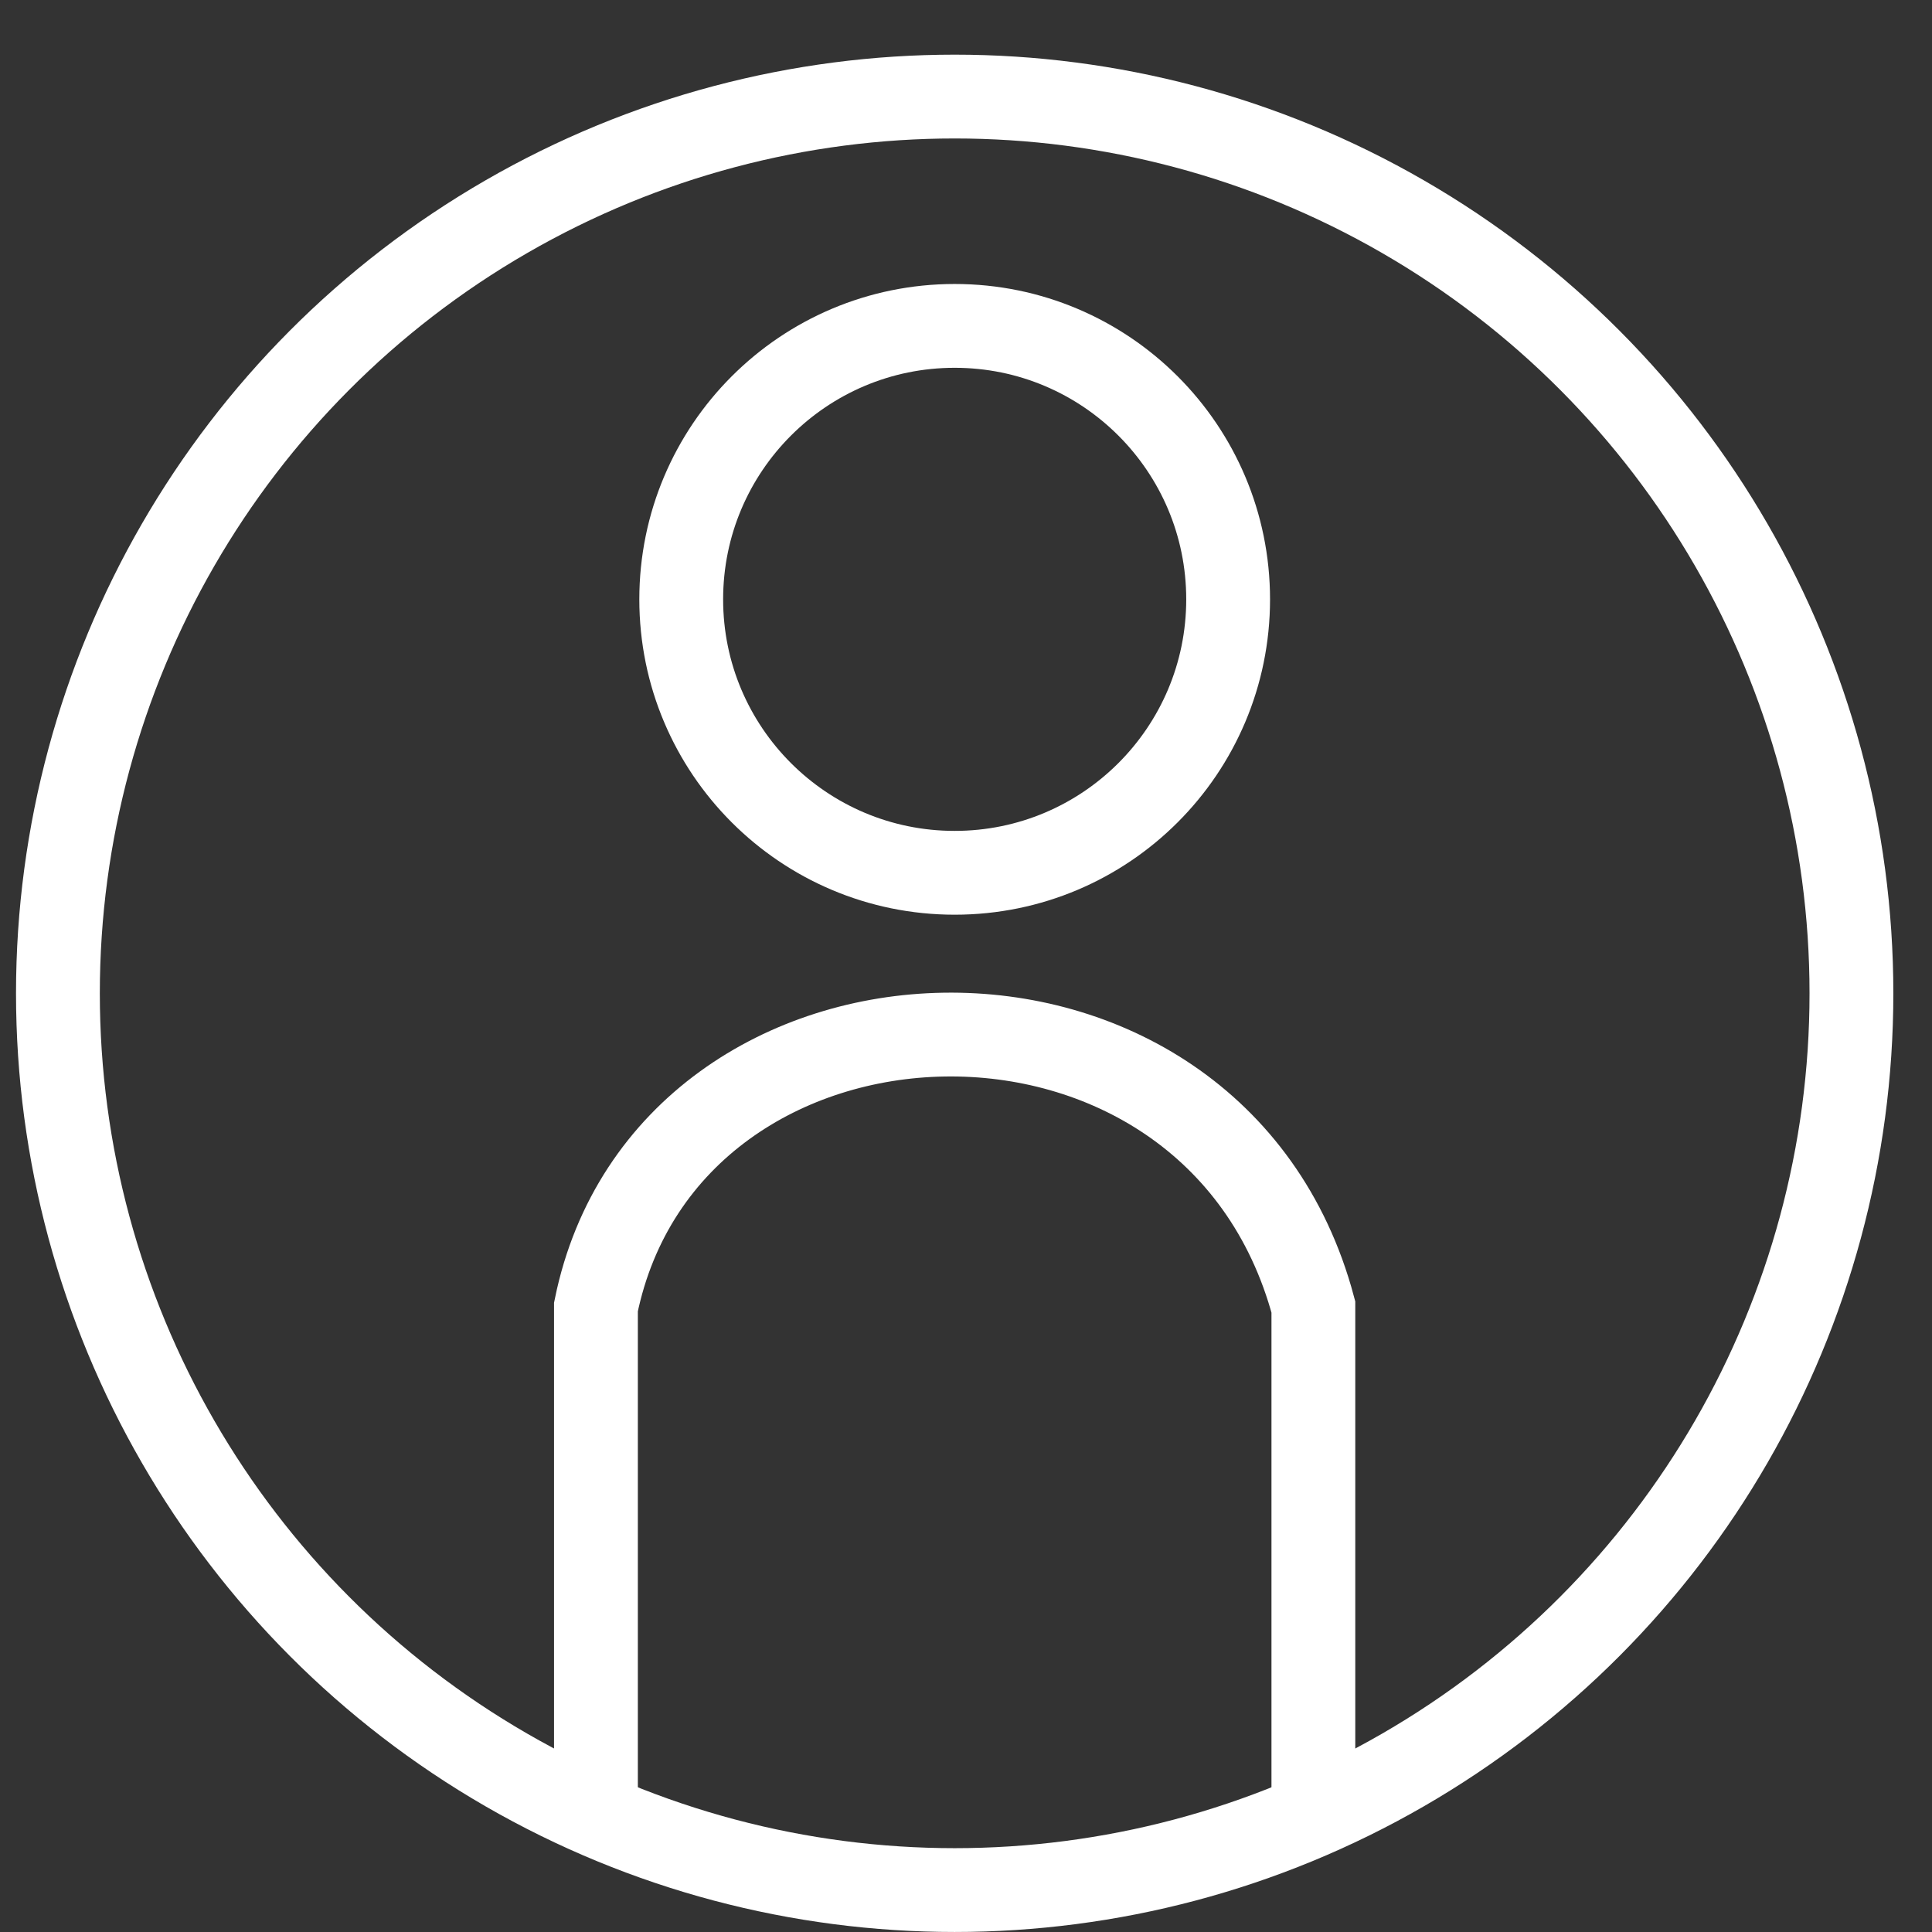 <?xml version="1.0" encoding="UTF-8" standalone="no"?>
<!-- Created with Inkscape (http://www.inkscape.org/) -->

<svg
   xmlns:dc="http://purl.org/dc/elements/1.1/"
   xmlns:cc="http://creativecommons.org/ns#"
   xmlns:rdf="http://www.w3.org/1999/02/22-rdf-syntax-ns#"
   xmlns:svg="http://www.w3.org/2000/svg"
   xmlns="http://www.w3.org/2000/svg"
   xmlns:sodipodi="http://sodipodi.sourceforge.net/DTD/sodipodi-0.dtd"
   xmlns:inkscape="http://www.inkscape.org/namespaces/inkscape"
   width="50"
   height="50"
   viewBox="0 0 50 50"
   id="svg2"
   version="1.1"
   inkscape:version="0.91 r13725"
   sodipodi:docname="account.svg">
  <rect x="0" y="0" width="50" height="50" fill="#333333" stroke="none"/>
  <defs
     id="defs4" />
  <sodipodi:namedview
     id="base"
     pagecolor="#ffff00"
     bordercolor="#666666"
     borderopacity="1.0"
     inkscape:pageopacity="0"
     inkscape:pageshadow="2"
     inkscape:zoom="7.9195959"
     inkscape:cx="26.827039"
     inkscape:cy="21.814652"
     inkscape:document-units="px"
     inkscape:current-layer="layer1"
     showgrid="false"
     units="px"
     inkscape:window-width="1360"
     inkscape:window-height="729"
     inkscape:window-x="0"
     inkscape:window-y="0"
     inkscape:window-maximized="0" />
  <g
     inkscape:label="Calque 1"
     inkscape:groupmode="layer"
     id="layer1"
     transform="translate(0,-1002.362)">
    <circle
       style="opacity:1;fill:none;fill-opacity:1;stroke:#ffffff;stroke-width:2.169;stroke-linecap:round;stroke-miterlimit:4;stroke-dasharray:none;stroke-opacity:1"
       id="path4173"
       cx="24.707"
       cy="1028.069"
       r="23.208" />
    <circle
       style="opacity:1;fill:none;fill-opacity:1;stroke:#ffffff;stroke-width:2.169;stroke-linecap:round;stroke-miterlimit:4;stroke-dasharray:none;stroke-opacity:1"
       id="path4175"
       cx="24.707"
       cy="1017.873"
       r="7.077" />
    <path
       style="fill:none;fill-rule:evenodd;stroke:#ffffff;stroke-width:2.169;stroke-linecap:butt;stroke-linejoin:miter;stroke-miterlimit:4;stroke-dasharray:none;stroke-opacity:1"
       d="m 15.423,1049.299 0,-13.113 c 1.867,-9.14 15.979,-9.656 18.567,0 l 0,13.265"
       id="path4179"
       inkscape:connector-curvature="0"
       sodipodi:nodetypes="cccc" />
  </g>
</svg>
